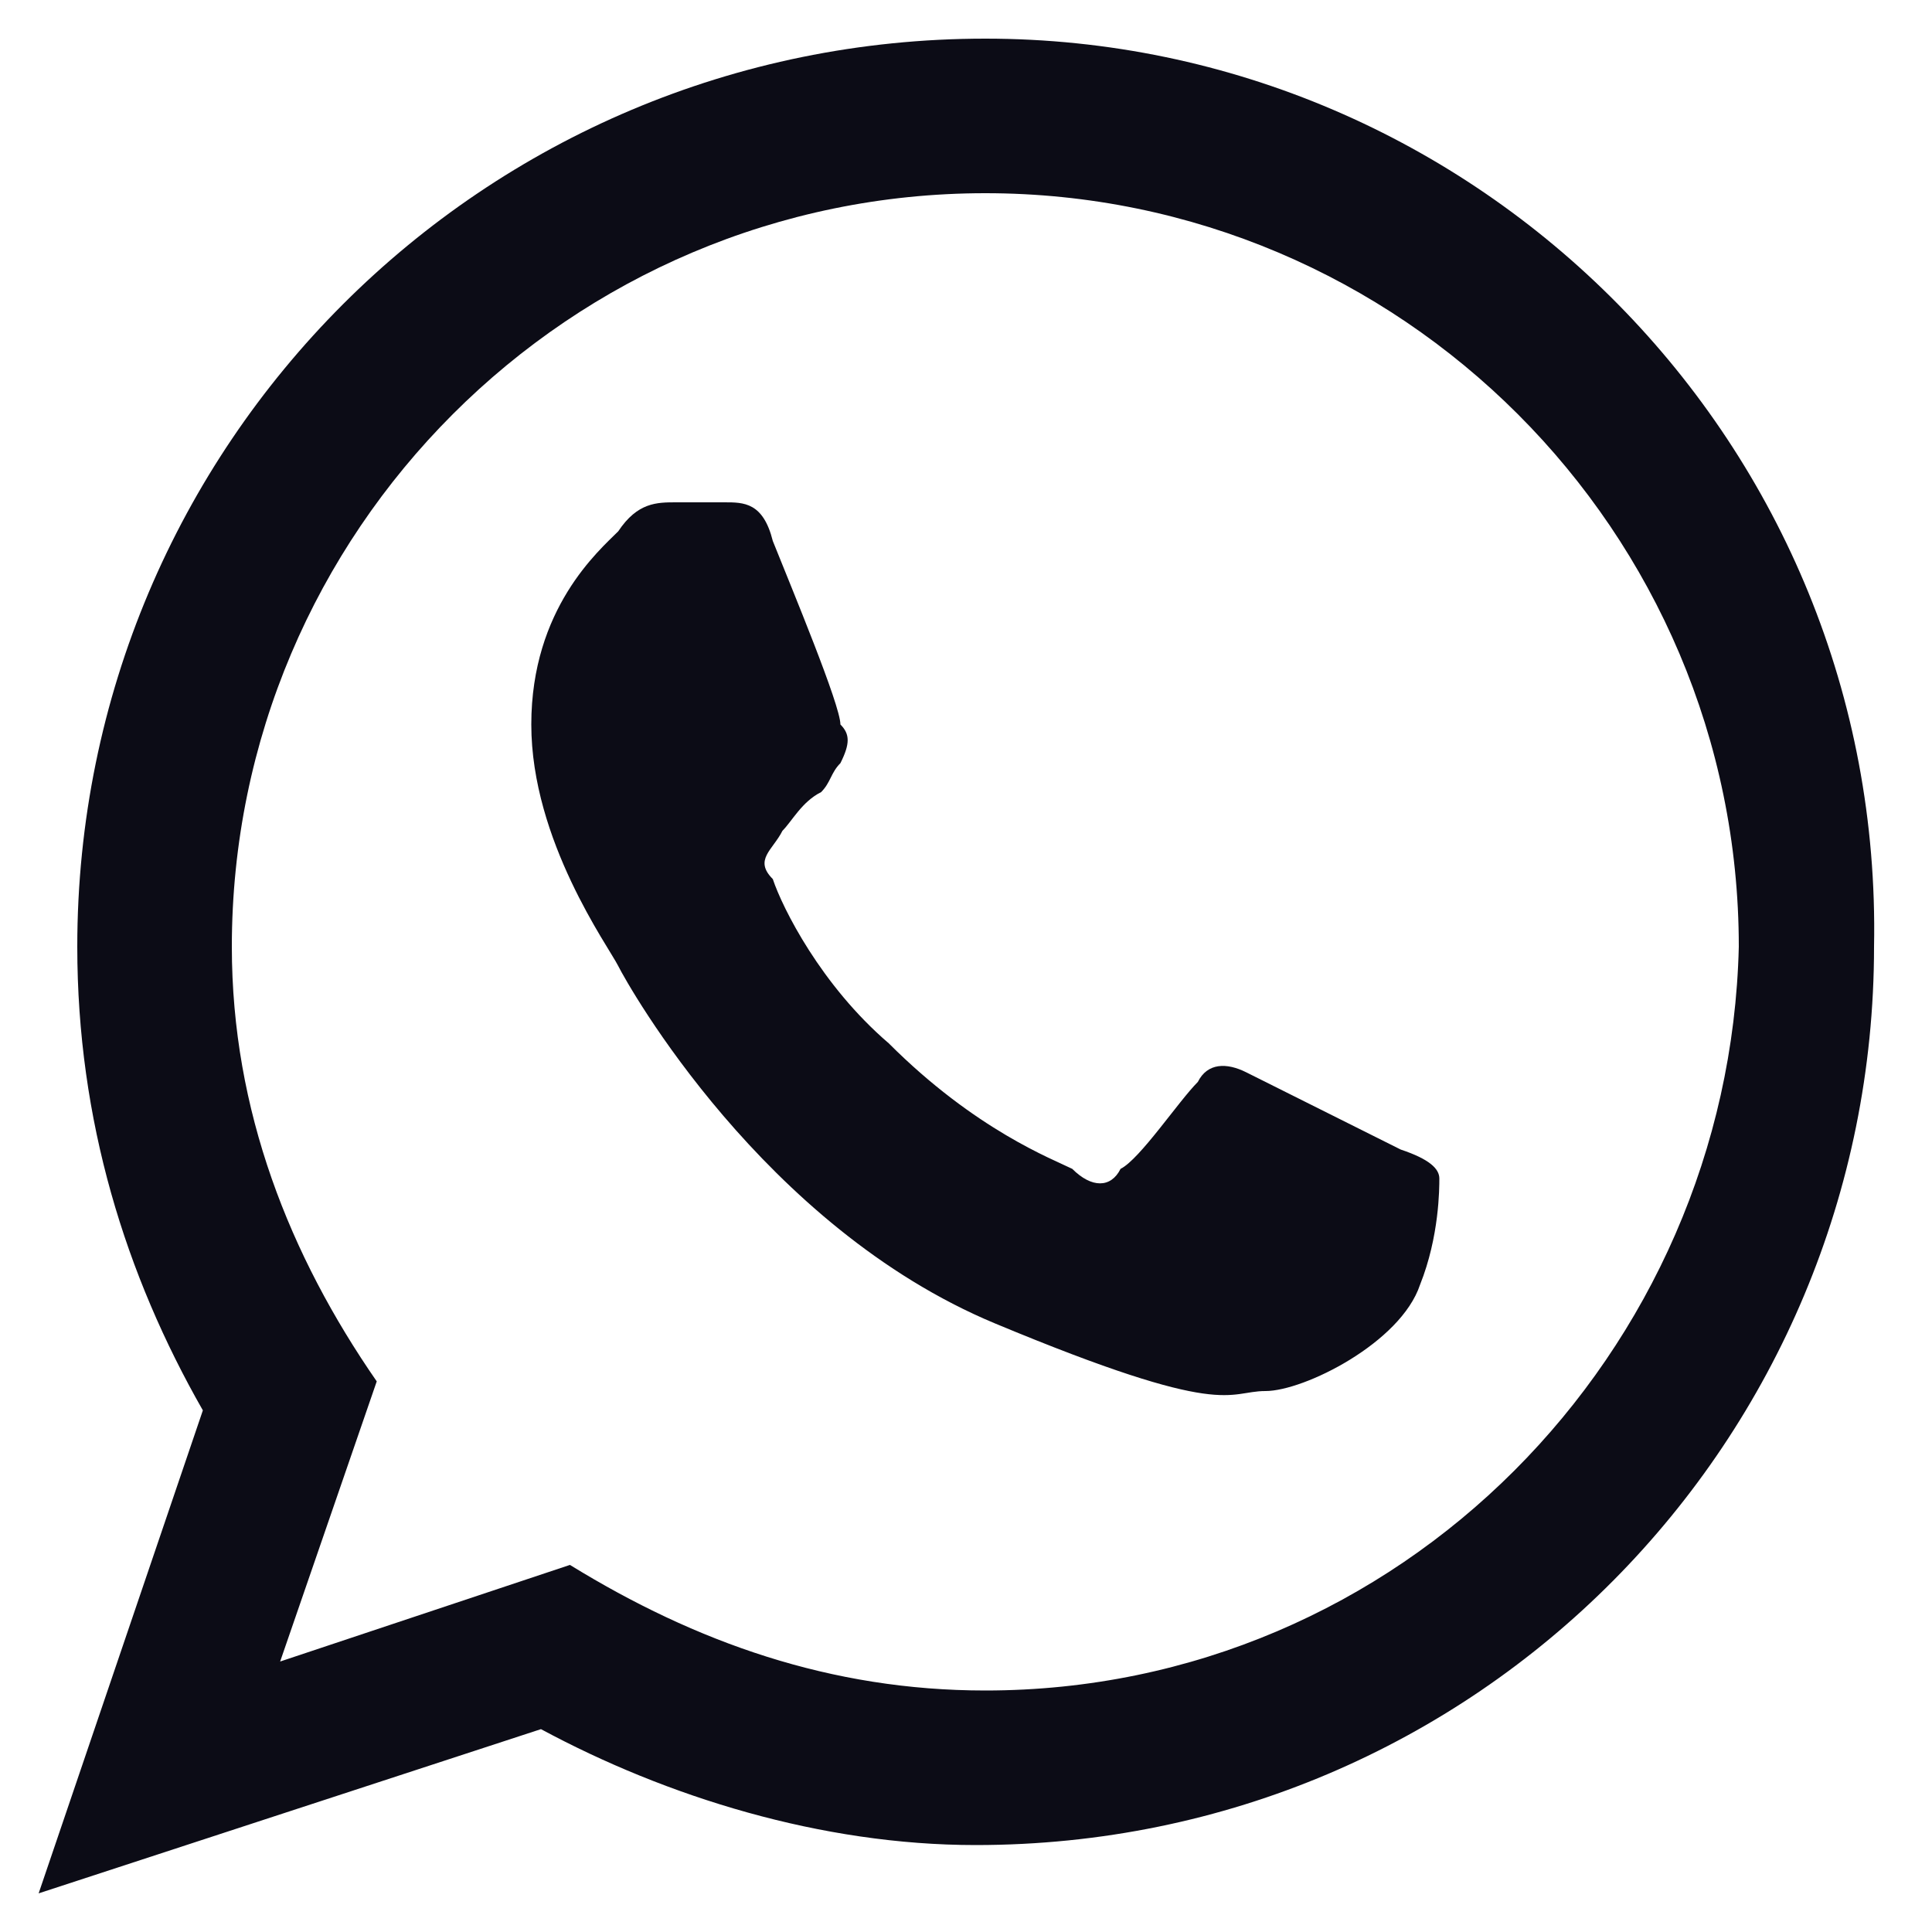 <?xml version="1.0" encoding="utf-8"?>
<!-- Generator: Adobe Illustrator 28.0.0, SVG Export Plug-In . SVG Version: 6.00 Build 0)  -->
<svg version="1.1" id="Слой_1" xmlns="http://www.w3.org/2000/svg" xmlns:xlink="http://www.w3.org/1999/xlink" x="0px" y="0px"
	 viewBox="0 0 20 20" style="enable-background:new 0 0 20 20;" xml:space="preserve">
<style type="text/css">
	.st0{fill-rule:evenodd;clip-rule:evenodd;fill:#0C0C16;}
</style>
<g>
	<g>
		<path class="st0" d="M10.2,0.4C5,0.4,0.8,4.6,0.8,9.8c0,1.8,0.5,3.4,1.3,4.8l-1.7,5l5.2-1.7c1.3,0.7,2.9,1.2,4.5,1.2
			c5.2,0,9.3-4.2,9.3-9.3C19.5,4.6,15.3,0.4,10.2,0.4z M10.2,17.5c-1.6,0-3-0.5-4.3-1.3l-3,1l1-2.9C3,13,2.4,11.5,2.4,9.8
			C2.4,5.5,5.9,2,10.2,2S18,5.5,18,9.8C17.9,14,14.5,17.5,10.2,17.5z M14.5,11.9c-0.2-0.1-1.4-0.7-1.6-0.8c-0.2-0.1-0.4-0.1-0.5,0.1
			c-0.2,0.2-0.6,0.8-0.8,0.9c-0.1,0.2-0.3,0.2-0.5,0c-0.2-0.1-1-0.4-1.9-1.3C8.5,10.2,8.1,9.4,8,9.1C7.8,8.9,8,8.8,8.1,8.6
			c0.1-0.1,0.2-0.3,0.4-0.4C8.6,8.1,8.6,8,8.7,7.9c0.1-0.2,0.1-0.3,0-0.4c0-0.2-0.5-1.4-0.7-1.9C7.9,5.2,7.7,5.2,7.5,5.2
			c-0.1,0-0.3,0-0.5,0s-0.4,0-0.6,0.3c-0.2,0.2-0.9,0.8-0.9,2S6.3,9.8,6.4,10s1.5,2.7,3.9,3.7s2.4,0.7,2.8,0.7s1.4-0.5,1.6-1.1
			c0.2-0.5,0.2-1,0.2-1.1C14.9,12.1,14.8,12,14.5,11.9z"/>
	</g>
</g>
</svg>
